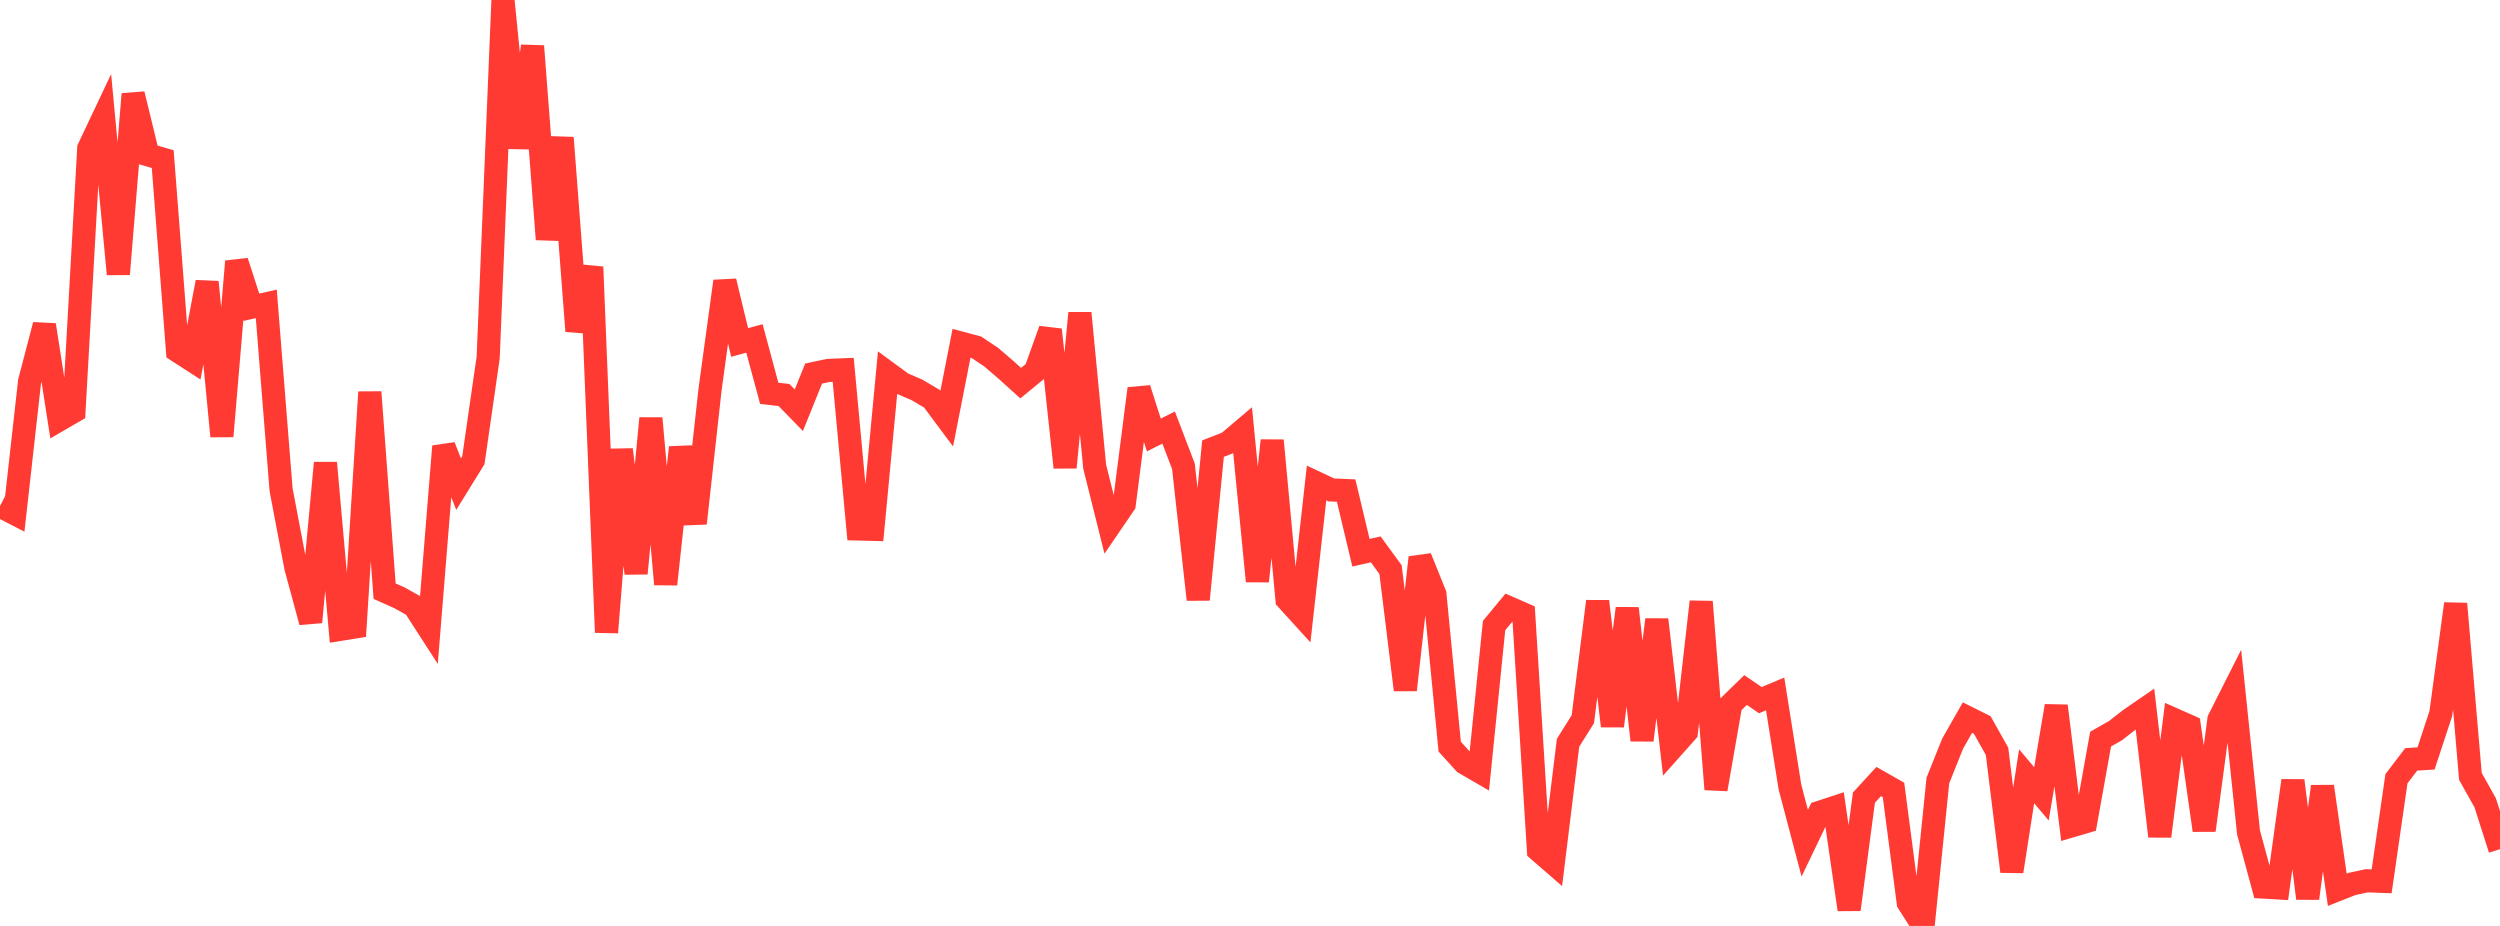 <?xml version="1.0" standalone="no"?>
<!DOCTYPE svg PUBLIC "-//W3C//DTD SVG 1.1//EN" "http://www.w3.org/Graphics/SVG/1.1/DTD/svg11.dtd">

<svg width="135" height="50" viewBox="0 0 135 50" preserveAspectRatio="none" 
  xmlns="http://www.w3.org/2000/svg"
  xmlns:xlink="http://www.w3.org/1999/xlink">


<polyline points="0.0, 27.326 0.799, 27.739 1.598, 20.597 2.396, 17.548 3.195, 22.674 3.994, 22.21 4.793, 8.011 5.592, 6.323 6.391, 14.803 7.189, 5.082 7.988, 8.36 8.787, 8.592 9.586, 18.948 10.385, 19.464 11.183, 15.231 11.982, 23.556 12.781, 14.118 13.58, 16.591 14.379, 16.408 15.178, 26.441 15.976, 30.64 16.775, 33.593 17.574, 24.997 18.373, 33.984 19.172, 33.855 19.97, 21.174 20.769, 31.922 21.568, 32.28 22.367, 32.726 23.166, 33.964 23.964, 24.103 24.763, 26.143 25.562, 24.85 26.361, 19.31 27.16, 0.0 27.959, 7.982 28.757, 2.493 29.556, 12.923 30.355, 7.44 31.154, 17.881 31.953, 14.416 32.751, 34.15 33.55, 24.277 34.349, 30.963 35.148, 22.589 35.947, 31.549 36.746, 24.164 37.544, 28.257 38.343, 21.031 39.142, 15.189 39.941, 18.494 40.74, 18.275 41.538, 21.239 42.337, 21.331 43.136, 22.152 43.935, 20.173 44.734, 20.002 45.533, 19.971 46.331, 28.565 47.13, 28.585 47.929, 20.129 48.728, 20.715 49.527, 21.061 50.325, 21.531 51.124, 22.604 51.923, 18.535 52.722, 18.75 53.521, 19.284 54.32, 19.97 55.118, 20.689 55.917, 20.033 56.716, 17.807 57.515, 25.239 58.314, 16.907 59.112, 25.196 59.911, 28.396 60.71, 27.226 61.509, 20.987 62.308, 23.489 63.107, 23.089 63.905, 25.179 64.704, 32.376 65.503, 24.225 66.302, 23.915 67.101, 23.238 67.899, 31.384 68.698, 23.788 69.497, 32.368 70.296, 33.247 71.095, 26.081 71.893, 26.457 72.692, 26.491 73.491, 29.847 74.29, 29.667 75.089, 30.76 75.888, 37.254 76.686, 30.106 77.485, 32.09 78.284, 40.318 79.083, 41.199 79.882, 41.662 80.68, 33.781 81.479, 32.815 82.278, 33.165 83.077, 45.913 83.876, 46.607 84.675, 40.111 85.473, 38.836 86.272, 32.475 87.071, 39.204 87.87, 32.854 88.669, 39.971 89.467, 33.461 90.266, 40.425 91.065, 39.527 91.864, 32.496 92.663, 42.621 93.462, 38.039 94.26, 37.262 95.059, 37.808 95.858, 37.472 96.657, 42.501 97.456, 45.532 98.254, 43.869 99.053, 43.607 99.852, 49.115 100.651, 43.073 101.45, 42.203 102.249, 42.656 103.047, 48.746 103.846, 50.0 104.645, 42.146 105.444, 40.153 106.243, 38.75 107.041, 39.149 107.84, 40.57 108.639, 47.058 109.438, 41.918 110.237, 42.869 111.036, 38.122 111.834, 44.605 112.633, 44.37 113.432, 39.913 114.231, 39.458 115.03, 38.836 115.828, 38.288 116.627, 45.158 117.426, 38.867 118.225, 39.222 119.024, 44.836 119.822, 38.854 120.621, 37.271 121.42, 44.95 122.219, 47.901 123.018, 47.947 123.817, 42.154 124.615, 48.511 125.414, 42.469 126.213, 48.048 127.012, 47.733 127.811, 47.561 128.609, 47.591 129.408, 42.052 130.207, 41.005 131.006, 40.957 131.805, 38.53 132.604, 32.605 133.402, 41.926 134.201, 43.352 135.0, 45.855" fill="none" stroke="#ff3a33" stroke-width="1.25"/>

</svg>